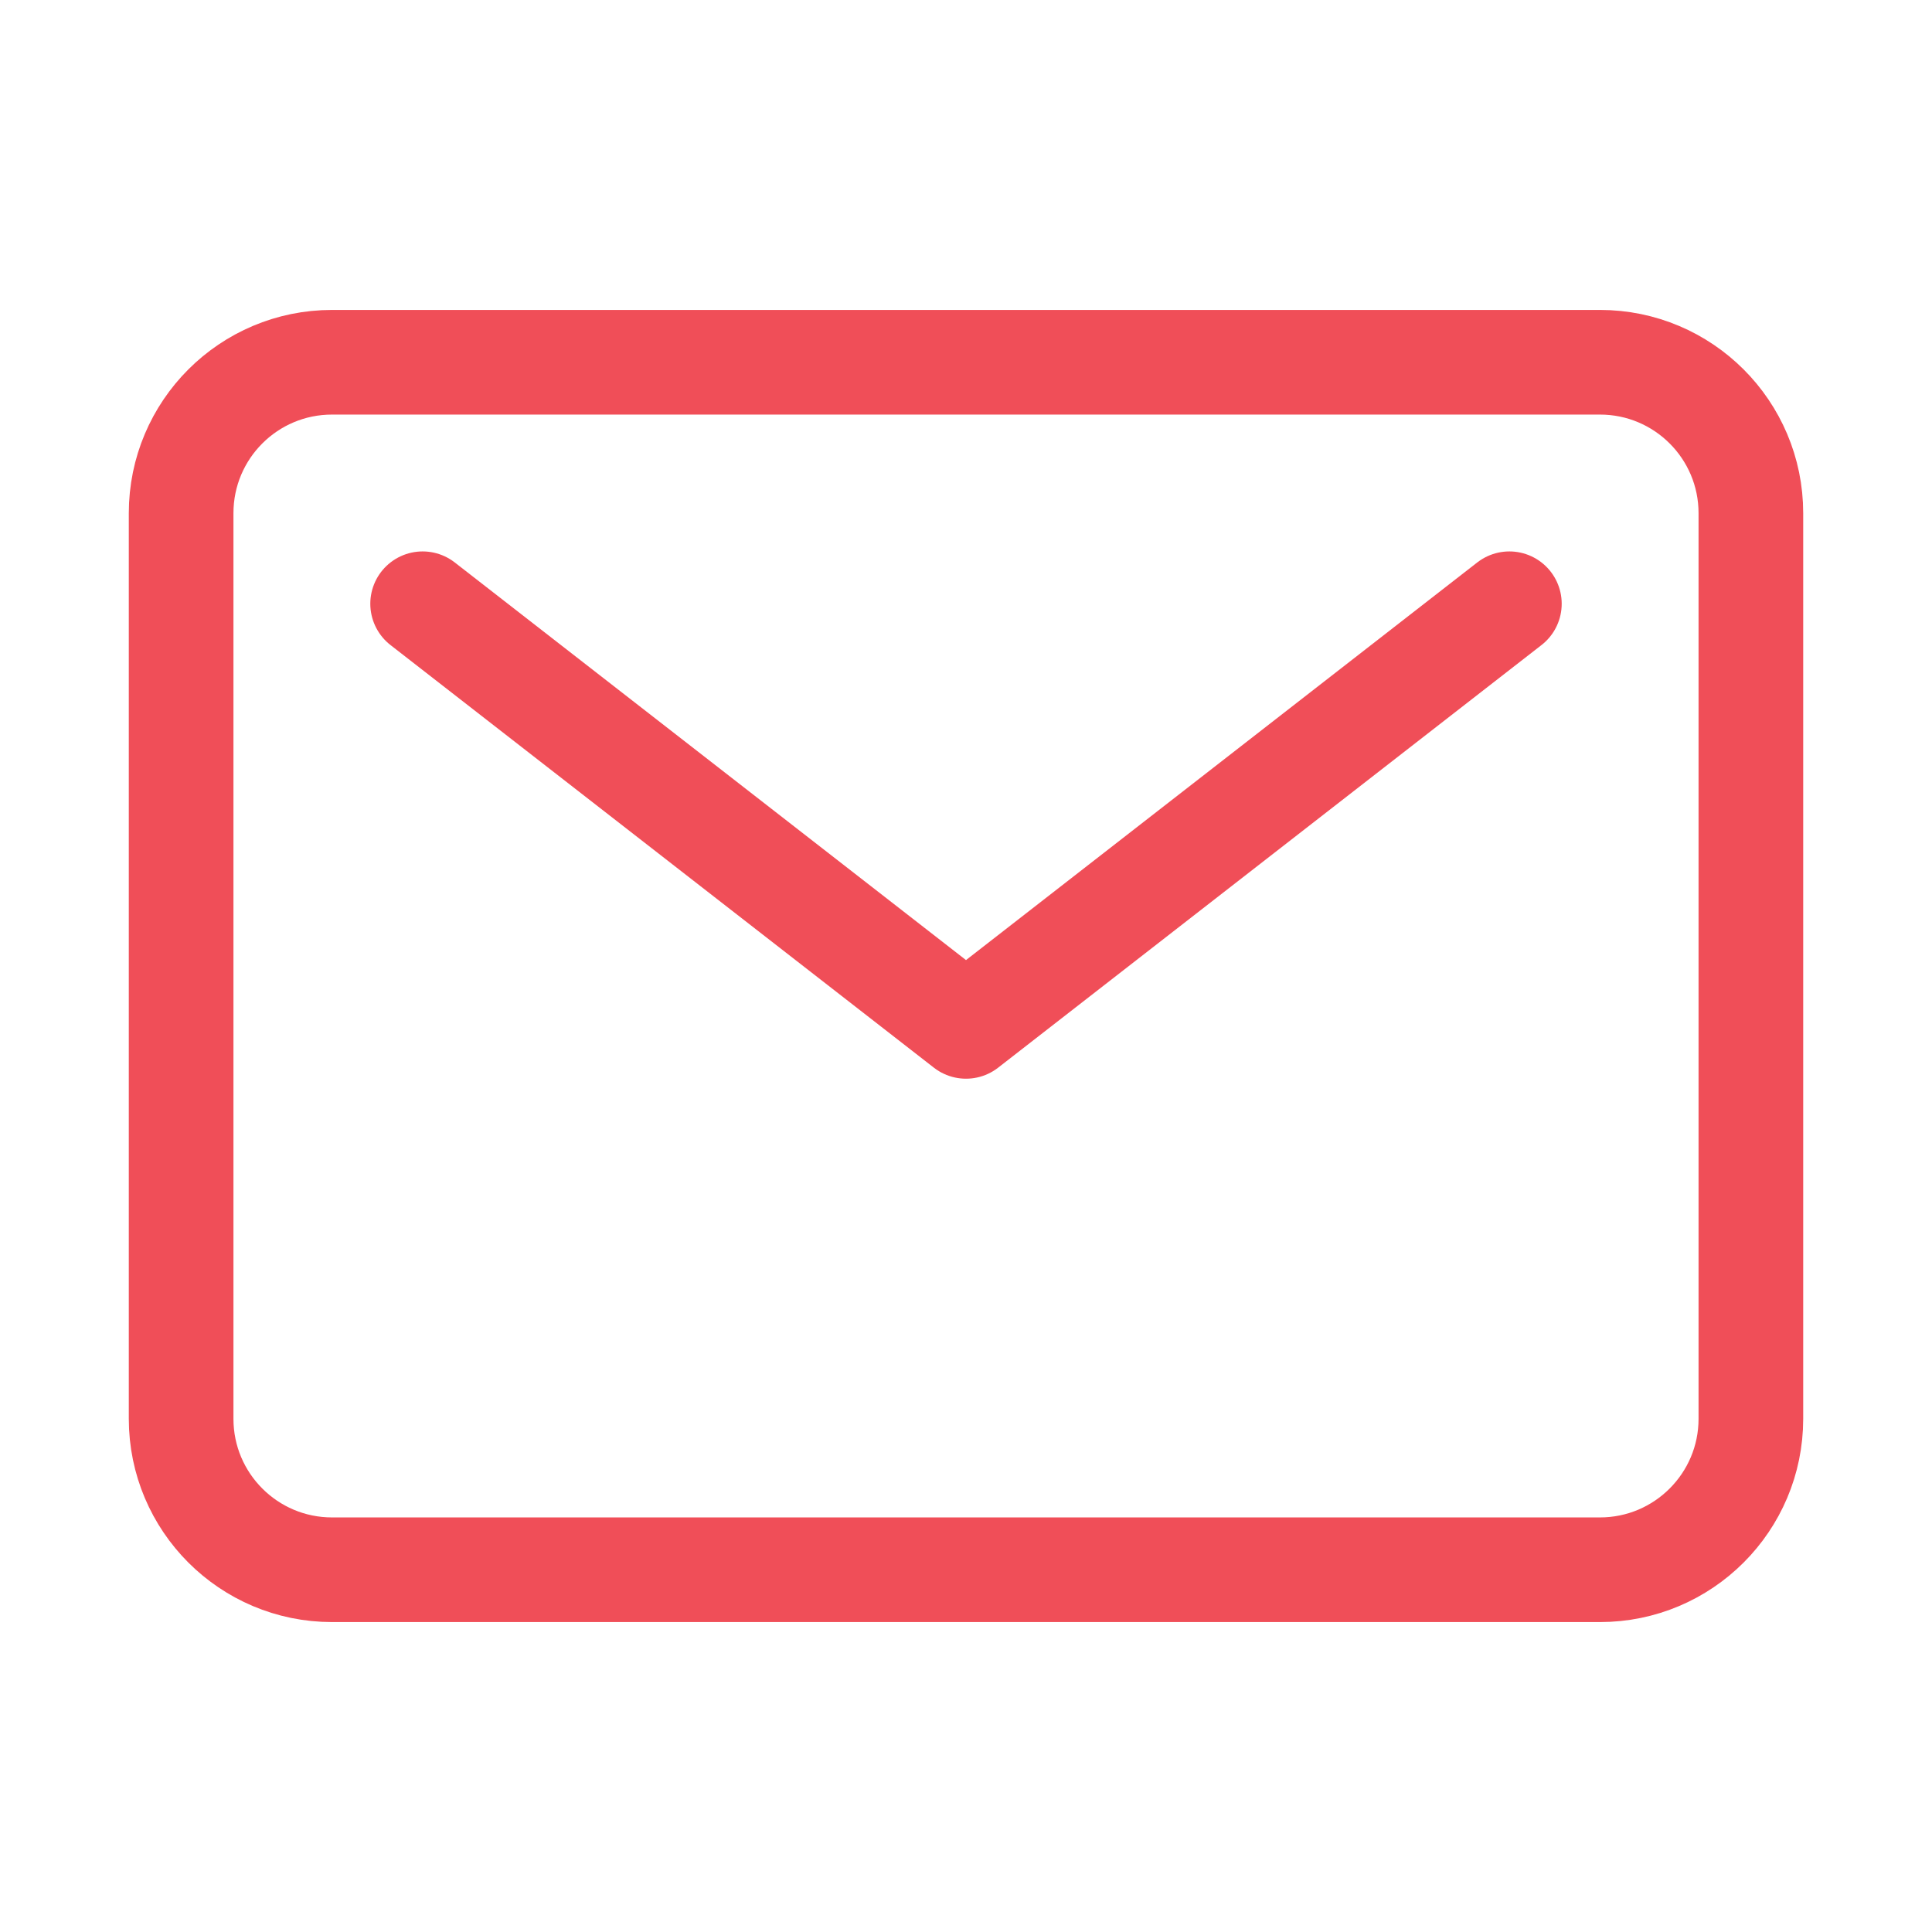 <svg width="24" height="24" viewBox="0 0 24 24" fill="none" xmlns="http://www.w3.org/2000/svg">
<path d="M19.875 4.5H4.125C3.089 4.5 2.25 5.339 2.25 6.375V17.625C2.25 18.66 3.089 19.5 4.125 19.5H19.875C20.91 19.5 21.75 18.66 21.75 17.625V6.375C21.75 5.339 20.91 4.5 19.875 4.5Z" stroke="#F04E58" stroke-width="1.3" stroke-linecap="round" stroke-linejoin="round"/>
<path d="M5.25 7.5L12 12.75L18.75 7.5" stroke="#F04E58" stroke-width="1.3" stroke-linecap="round" stroke-linejoin="round"/>
</svg>
